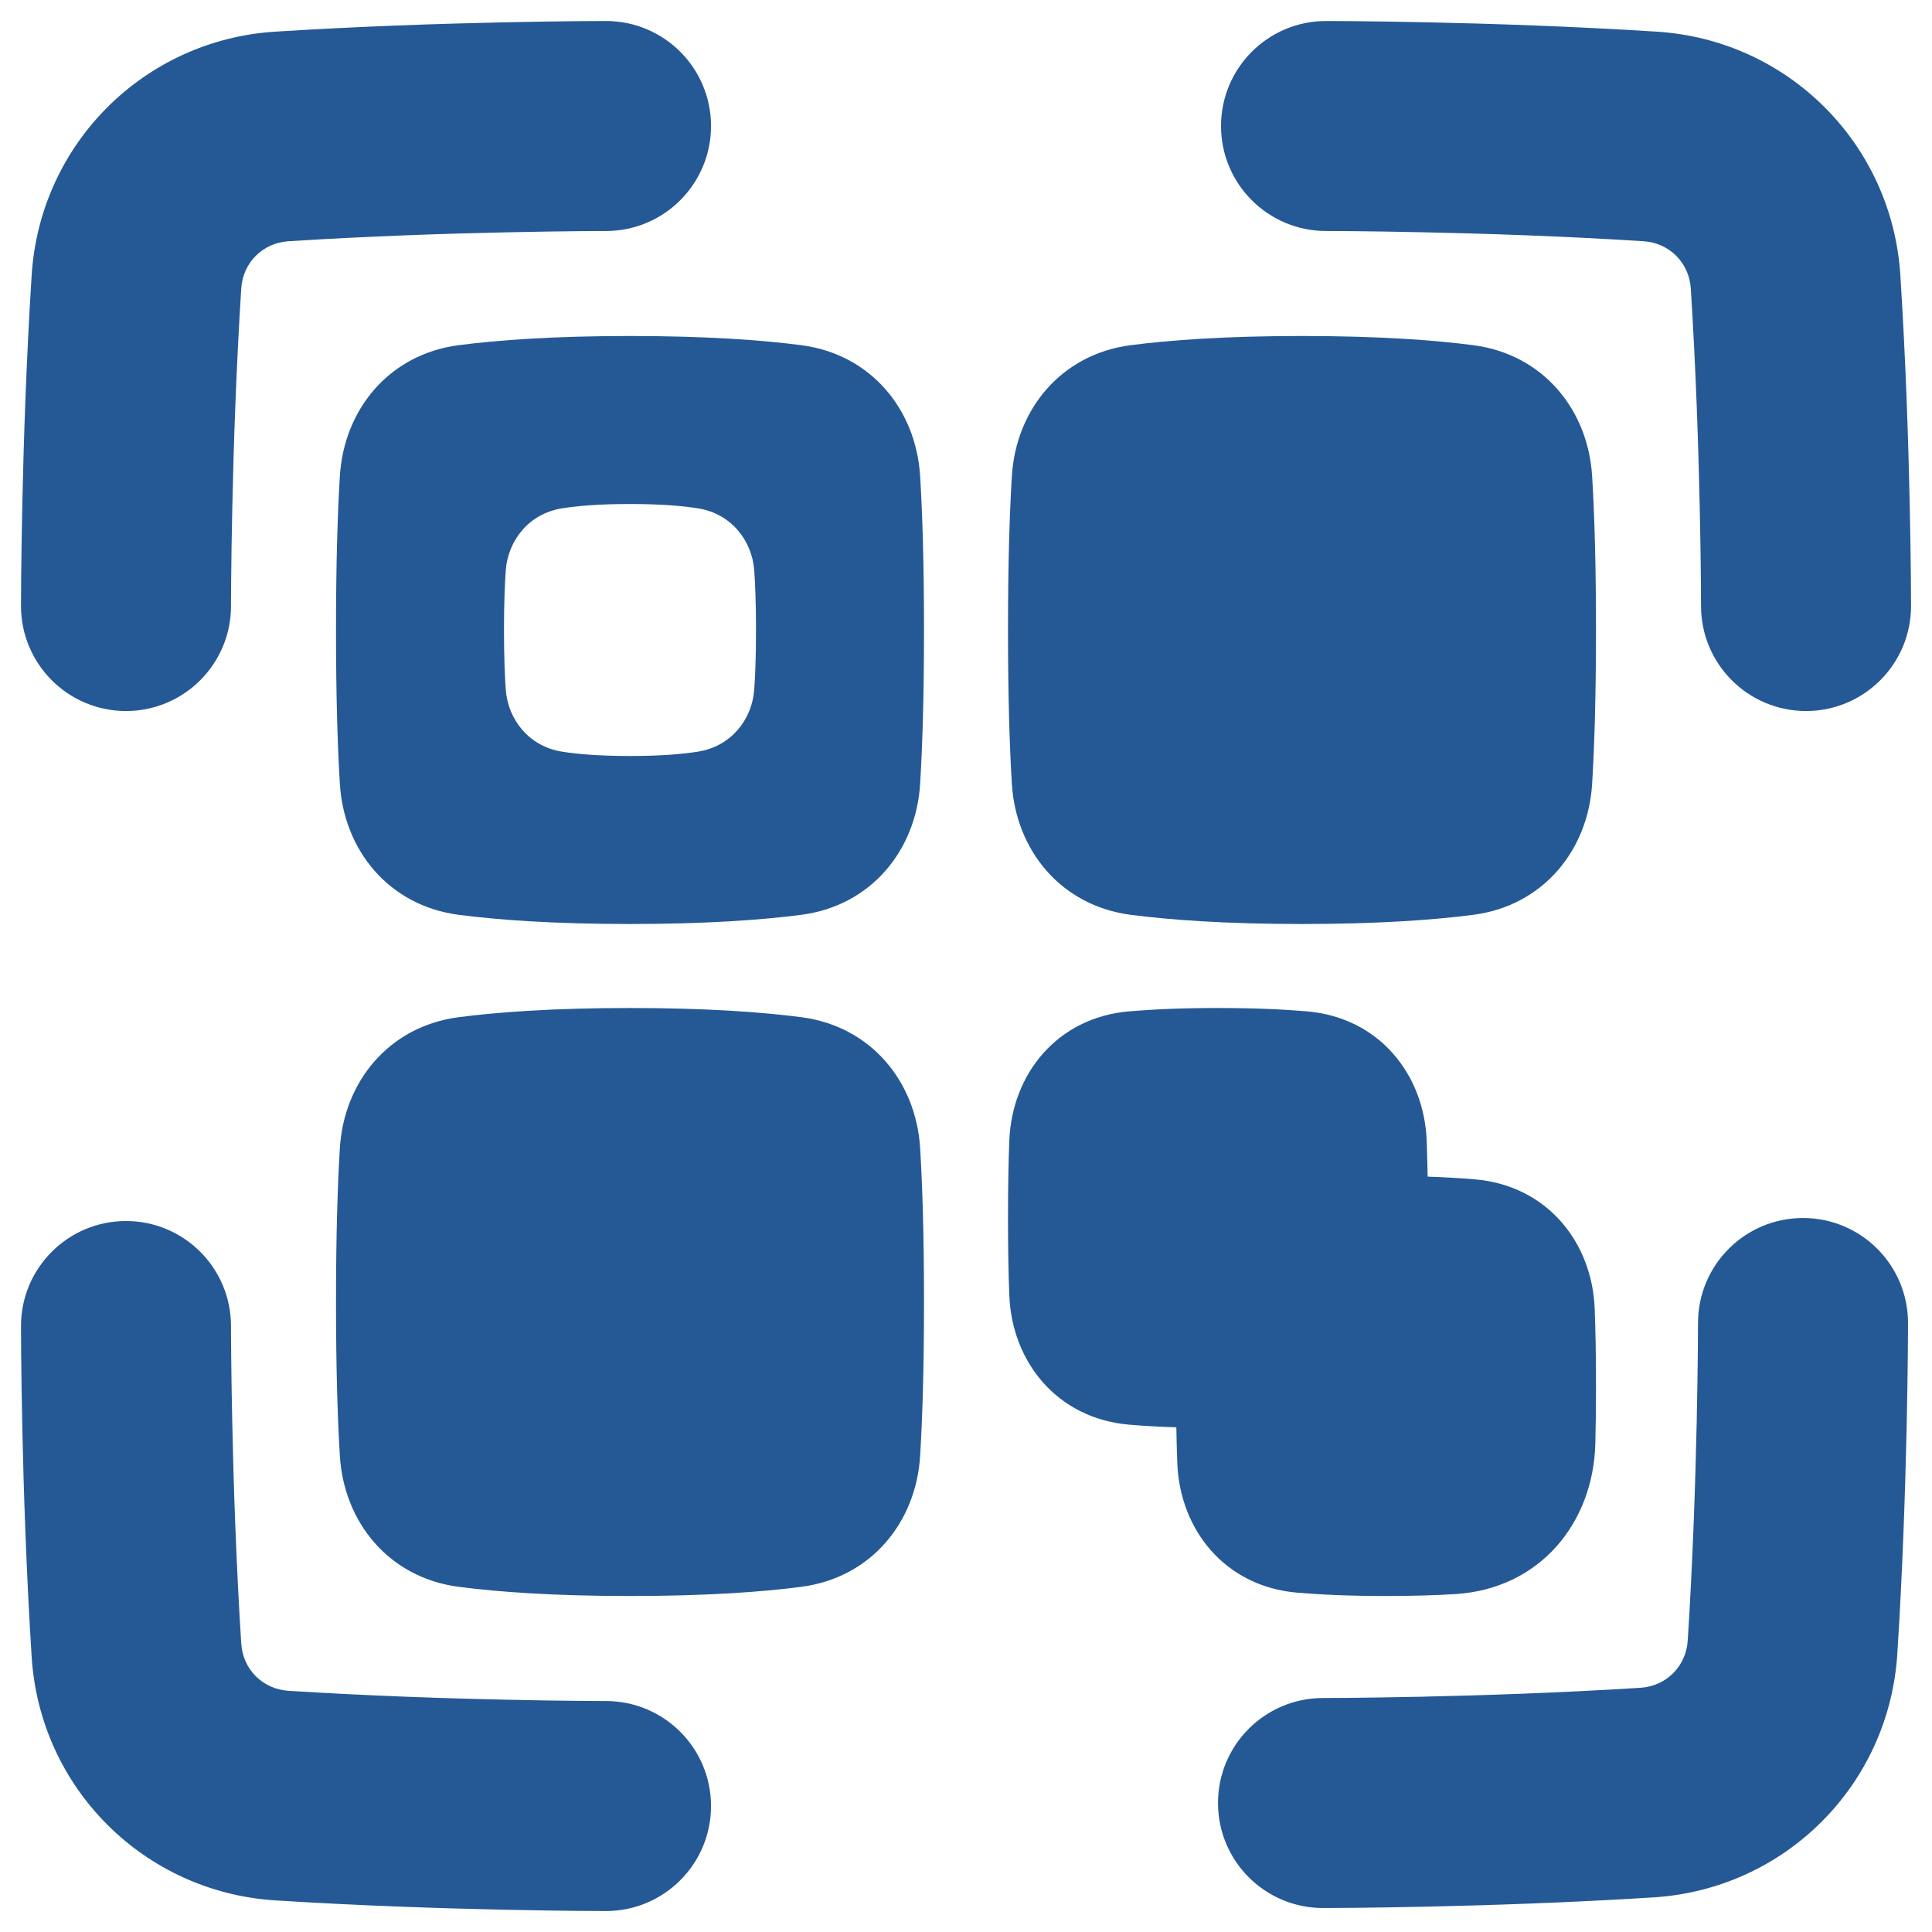 <svg width="46" height="46" viewBox="0 0 46 46" fill="none" xmlns="http://www.w3.org/2000/svg">
<path fill-rule="evenodd" clip-rule="evenodd" d="M14.428 0.5C15.809 0.5 16.929 1.619 16.929 3C16.929 4.381 15.809 5.5 14.429 5.5L14.39 5.5L14.268 5.5C14.159 5.501 13.999 5.502 13.794 5.504C13.384 5.508 12.795 5.515 12.085 5.531C10.663 5.561 8.771 5.622 6.867 5.744C6.255 5.783 5.783 6.255 5.744 6.867C5.623 8.77 5.561 10.663 5.531 12.085C5.515 12.795 5.508 13.384 5.504 13.794C5.502 13.999 5.501 14.159 5.5 14.268L5.5 14.39L5.5 14.428C5.5 15.809 4.381 16.929 3 16.929C1.619 16.929 0.5 15.809 0.5 14.428V14.425L0.5 14.415L0.5 14.38L0.501 14.246C0.501 14.13 0.502 13.961 0.504 13.748C0.508 13.32 0.516 12.71 0.532 11.977C0.563 10.514 0.627 8.546 0.754 6.548C0.954 3.426 3.427 0.953 6.549 0.754C8.547 0.627 10.515 0.563 11.977 0.532C12.71 0.516 13.32 0.508 13.748 0.504C13.961 0.502 14.13 0.501 14.246 0.501L14.379 0.5L14.415 0.5L14.425 0.5H14.428ZM29.072 3C29.072 1.619 30.192 0.5 31.572 0.5L31.621 0.5L31.755 0.501C31.871 0.501 32.039 0.502 32.253 0.504C32.681 0.508 33.291 0.516 34.023 0.532C35.486 0.563 37.454 0.627 39.452 0.754C42.574 0.953 45.047 3.426 45.246 6.548C45.374 8.546 45.438 10.514 45.469 11.977C45.485 12.71 45.493 13.32 45.497 13.748C45.499 13.961 45.5 14.13 45.5 14.246L45.501 14.38V14.428C45.501 15.809 44.382 16.929 43.001 16.929C41.62 16.929 40.501 15.809 40.501 14.429V14.39L40.5 14.268C40.5 14.159 40.499 13.999 40.497 13.794C40.493 13.384 40.486 12.795 40.47 12.085C40.44 10.663 40.378 8.77 40.257 6.867C40.218 6.255 39.745 5.783 39.133 5.744C37.23 5.622 35.338 5.561 33.916 5.531C33.206 5.515 32.617 5.508 32.207 5.504C32.002 5.502 31.841 5.501 31.733 5.5L31.611 5.5L31.572 5.5C30.192 5.5 29.072 4.381 29.072 3ZM45.429 31.5C45.429 30.119 44.309 29 42.929 29C41.548 29 40.429 30.119 40.429 31.5L40.428 31.539L40.428 31.661C40.428 31.769 40.427 31.929 40.425 32.135C40.421 32.545 40.413 33.134 40.398 33.843C40.367 35.266 40.306 37.158 40.184 39.062C40.145 39.673 39.673 40.146 39.061 40.185C37.158 40.306 35.265 40.367 33.843 40.398C33.134 40.413 32.545 40.421 32.135 40.425C31.929 40.427 31.769 40.428 31.661 40.428L31.539 40.428L31.5 40.429C30.119 40.429 29 41.548 29 42.929C29 44.309 30.119 45.429 31.5 45.429L31.549 45.428L31.683 45.428C31.799 45.428 31.967 45.427 32.181 45.425C32.609 45.421 33.218 45.413 33.951 45.397C35.414 45.365 37.382 45.302 39.38 45.175C42.502 44.975 44.975 42.503 45.174 39.381C45.302 37.382 45.365 35.414 45.397 33.951C45.413 33.218 45.421 32.609 45.425 32.181C45.427 31.967 45.428 31.799 45.428 31.683L45.428 31.549L45.429 31.5ZM3 29.072C4.381 29.072 5.5 30.192 5.5 31.572L5.5 31.611L5.5 31.733C5.501 31.841 5.502 32.002 5.504 32.207C5.508 32.617 5.515 33.206 5.531 33.916C5.561 35.338 5.623 37.23 5.744 39.134C5.783 39.746 6.255 40.218 6.867 40.257C8.771 40.378 10.663 40.44 12.085 40.47C12.795 40.486 13.384 40.493 13.794 40.497C13.999 40.499 14.159 40.5 14.268 40.5L14.39 40.501H14.429C15.809 40.501 16.929 41.62 16.929 43.001C16.929 44.382 15.809 45.501 14.428 45.501H14.379L14.246 45.5C14.13 45.5 13.961 45.499 13.748 45.497C13.32 45.493 12.71 45.485 11.977 45.469C10.515 45.438 8.547 45.374 6.549 45.247C3.427 45.047 0.954 42.575 0.754 39.453C0.627 37.455 0.563 35.487 0.532 34.024C0.516 33.291 0.508 32.681 0.504 32.253C0.502 32.039 0.501 31.871 0.501 31.755L0.5 31.621L0.5 31.572C0.5 30.192 1.619 29.072 3 29.072ZM15 8C13.168 8 11.851 8.098 10.919 8.219C9.253 8.437 8.187 9.762 8.092 11.338C8.04 12.183 8 13.367 8 15C8 16.634 8.04 17.817 8.092 18.662C8.187 20.238 9.253 21.563 10.919 21.781C11.851 21.902 13.168 22 15 22C16.832 22 18.149 21.902 19.081 21.781C20.747 21.563 21.813 20.238 21.908 18.662C21.96 17.817 22 16.634 22 15C22 13.367 21.96 12.183 21.908 11.338C21.813 9.762 20.747 8.437 19.081 8.219C18.149 8.098 16.832 8 15 8ZM26.919 8.219C27.851 8.098 29.168 8 31 8C32.832 8 34.149 8.098 35.081 8.219C36.747 8.437 37.813 9.762 37.908 11.338C37.96 12.183 38 13.367 38 15C38 16.634 37.96 17.817 37.908 18.662C37.813 20.238 36.747 21.563 35.081 21.781C34.149 21.902 32.832 22 31 22C29.168 22 27.851 21.902 26.919 21.781C25.253 21.563 24.187 20.238 24.092 18.662C24.04 17.817 24 16.634 24 15C24 13.367 24.04 12.183 24.092 11.338C24.187 9.762 25.253 8.437 26.919 8.219ZM26.881 24.08C27.44 24.032 28.136 24 29 24C29.864 24 30.56 24.032 31.119 24.08C32.826 24.226 33.908 25.568 33.969 27.163C33.978 27.416 33.986 27.699 33.992 28.015C34.419 28.029 34.792 28.052 35.119 28.08C36.826 28.226 37.908 29.568 37.969 31.163C37.988 31.654 38 32.258 38 33C38 33.523 37.994 33.978 37.984 34.373C37.935 36.265 36.66 37.833 34.644 37.955C34.178 37.983 33.634 38 33 38C32.136 38 31.44 37.968 30.881 37.92C29.174 37.774 28.092 36.432 28.031 34.837C28.021 34.584 28.014 34.301 28.008 33.984C27.581 33.971 27.207 33.948 26.881 33.92C25.174 33.774 24.092 32.432 24.031 30.837C24.012 30.346 24 29.742 24 29C24 28.258 24.012 27.654 24.031 27.163C24.092 25.568 25.174 24.226 26.881 24.08ZM10.919 24.219C11.851 24.098 13.168 24 15 24C16.832 24 18.149 24.098 19.081 24.219C20.747 24.437 21.813 25.762 21.908 27.338C21.96 28.183 22 29.366 22 31C22 32.633 21.96 33.817 21.908 34.662C21.813 36.238 20.747 37.563 19.081 37.781C18.149 37.903 16.832 38 15 38C13.168 38 11.851 37.903 10.919 37.781C9.253 37.563 8.187 36.238 8.092 34.662C8.04 33.817 8 32.633 8 31C8 29.366 8.04 28.183 8.092 27.338C8.187 25.762 9.253 24.437 10.919 24.219ZM15 12C14.25 12 13.731 12.047 13.374 12.105C12.591 12.231 12.097 12.87 12.043 13.572C12.02 13.88 12 14.334 12 15C12 15.666 12.02 16.12 12.043 16.428C12.097 17.13 12.591 17.769 13.374 17.895C13.731 17.953 14.25 18 15 18C15.75 18 16.269 17.953 16.626 17.895C17.409 17.769 17.903 17.13 17.957 16.428C17.98 16.12 18 15.666 18 15C18 14.334 17.98 13.88 17.957 13.572C17.903 12.87 17.409 12.231 16.626 12.105C16.269 12.047 15.75 12 15 12Z" fill="#255995"/>
</svg>
